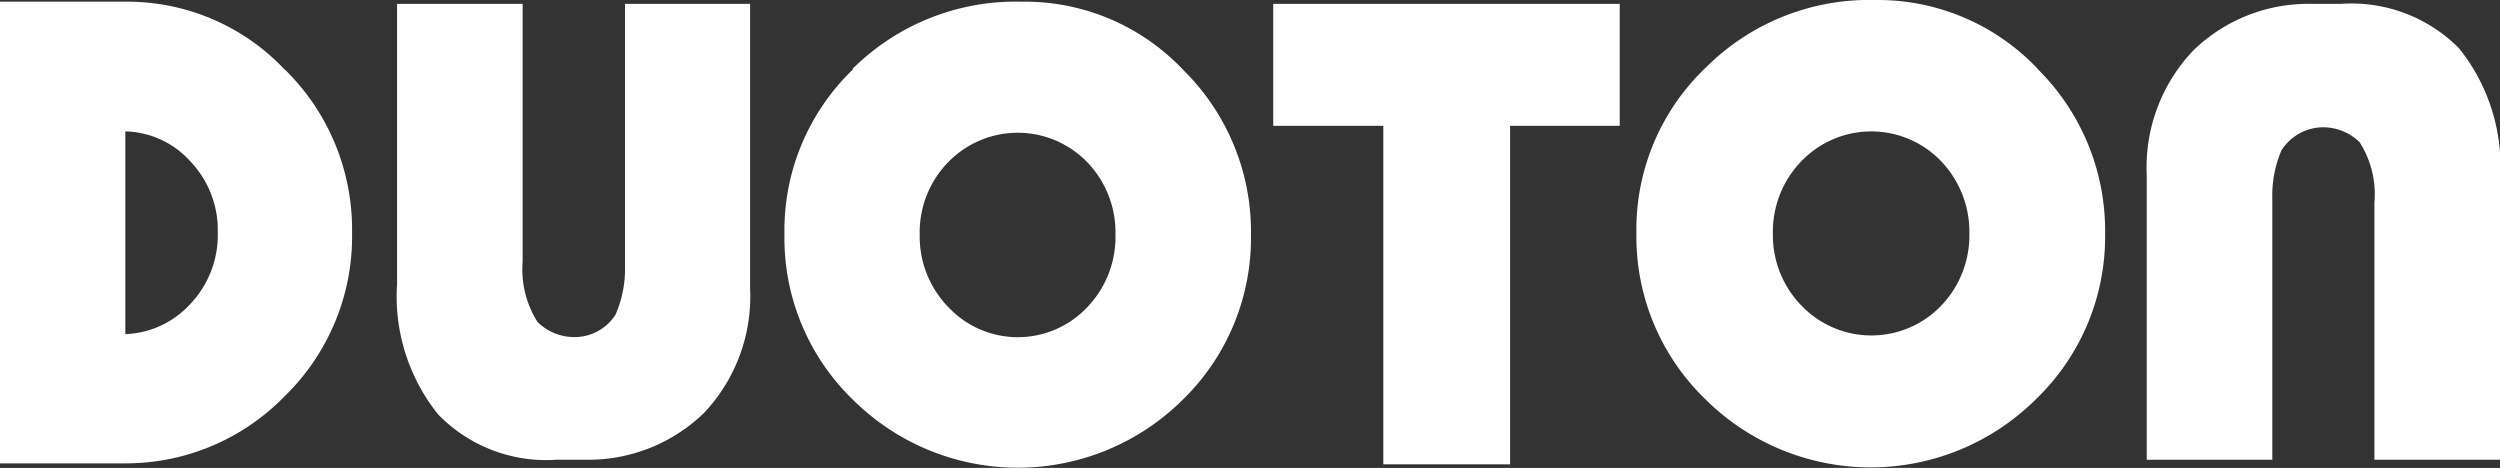 <svg xmlns="http://www.w3.org/2000/svg" viewBox="0 0 103.32 19.34"><rect x="0" y="0" width="103.32" height="19.34" fill="#333333" stroke="none"/><g id="txt"><path d="M35.26,2.86a9.22,9.22,0,0,0-2.84,6.83,9.29,9.29,0,0,0,2.82,6.82,9.67,9.67,0,0,0,13.65,0A9.33,9.33,0,0,0,51.7,9.69,9.37,9.37,0,0,0,48.91,2.9,9,9,0,0,0,42.22.07a9.56,9.56,0,0,0-7,2.79M44.93,6.7a4.18,4.18,0,0,1,1.17,3,4.19,4.19,0,0,1-1.17,3,3.94,3.94,0,0,1-5.73,0,4.18,4.18,0,0,1-1.19-3,4.14,4.14,0,0,1,1.18-3,4,4,0,0,1,5.74,0" style="fill:#fff"></path><path d="M80.21,12.65a4,4,0,0,1-5.74,0,4.17,4.17,0,0,1-1.2-3,4.18,4.18,0,0,1,1.19-3,4,4,0,0,1,5.75,0,4.22,4.22,0,0,1,1.18,3,4.2,4.2,0,0,1-1.18,3m4-9.81A9.1,9.1,0,0,0,77.49,0a9.55,9.55,0,0,0-7,2.8,9.23,9.23,0,0,0-2.86,6.85,9.33,9.33,0,0,0,2.84,6.84,9.69,9.69,0,0,0,13.68,0A9.32,9.32,0,0,0,87,9.65a9.4,9.4,0,0,0-2.8-6.81" style="fill:#fff"></path><polygon points="52.62 0.16 52.62 5.2 57.17 5.2 57.17 19.19 62.41 19.19 62.41 5.2 66.94 5.2 66.94 0.16 52.62 0.16" style="fill:#fff"></polygon><path d="M25.83,11a4.71,4.71,0,0,1-.39,2,2,2,0,0,1-1.71.93,2.14,2.14,0,0,1-1.52-.63,4.08,4.08,0,0,1-.61-2.5V.16H16.41V11.73a7.79,7.79,0,0,0,1.7,5.4A6.22,6.22,0,0,0,23,19H24.2a6.86,6.86,0,0,0,4.89-1.93A7,7,0,0,0,31,11.92V.16H25.83V1.1" style="fill:#fff"></path><path d="M93.91,18.07V8.21a4.73,4.73,0,0,1,.38-2A2.06,2.06,0,0,1,96,5.26a2.16,2.16,0,0,1,1.52.62,4,4,0,0,1,.61,2.5V19h5.19V7.44A7.79,7.79,0,0,0,101.63,2,6.25,6.25,0,0,0,96.75.16H95.54a6.82,6.82,0,0,0-4.89,1.92,7,7,0,0,0-1.93,5.15V19h5.19Z" style="fill:#fff"></path><path d="M9,9.6a4.14,4.14,0,0,1-1.17,3,3.82,3.82,0,0,1-2.65,1.21V5.43A3.73,3.73,0,0,1,7.84,6.64,4.11,4.11,0,0,1,9,9.6m2.77-6.72A8.94,8.94,0,0,0,5.19.07H0V19.15H5.19a9.16,9.16,0,0,0,6.57-2.77A9.21,9.21,0,0,0,14.55,9.6a9.25,9.25,0,0,0-2.77-6.72" style="fill:#fff"></path></g></svg>